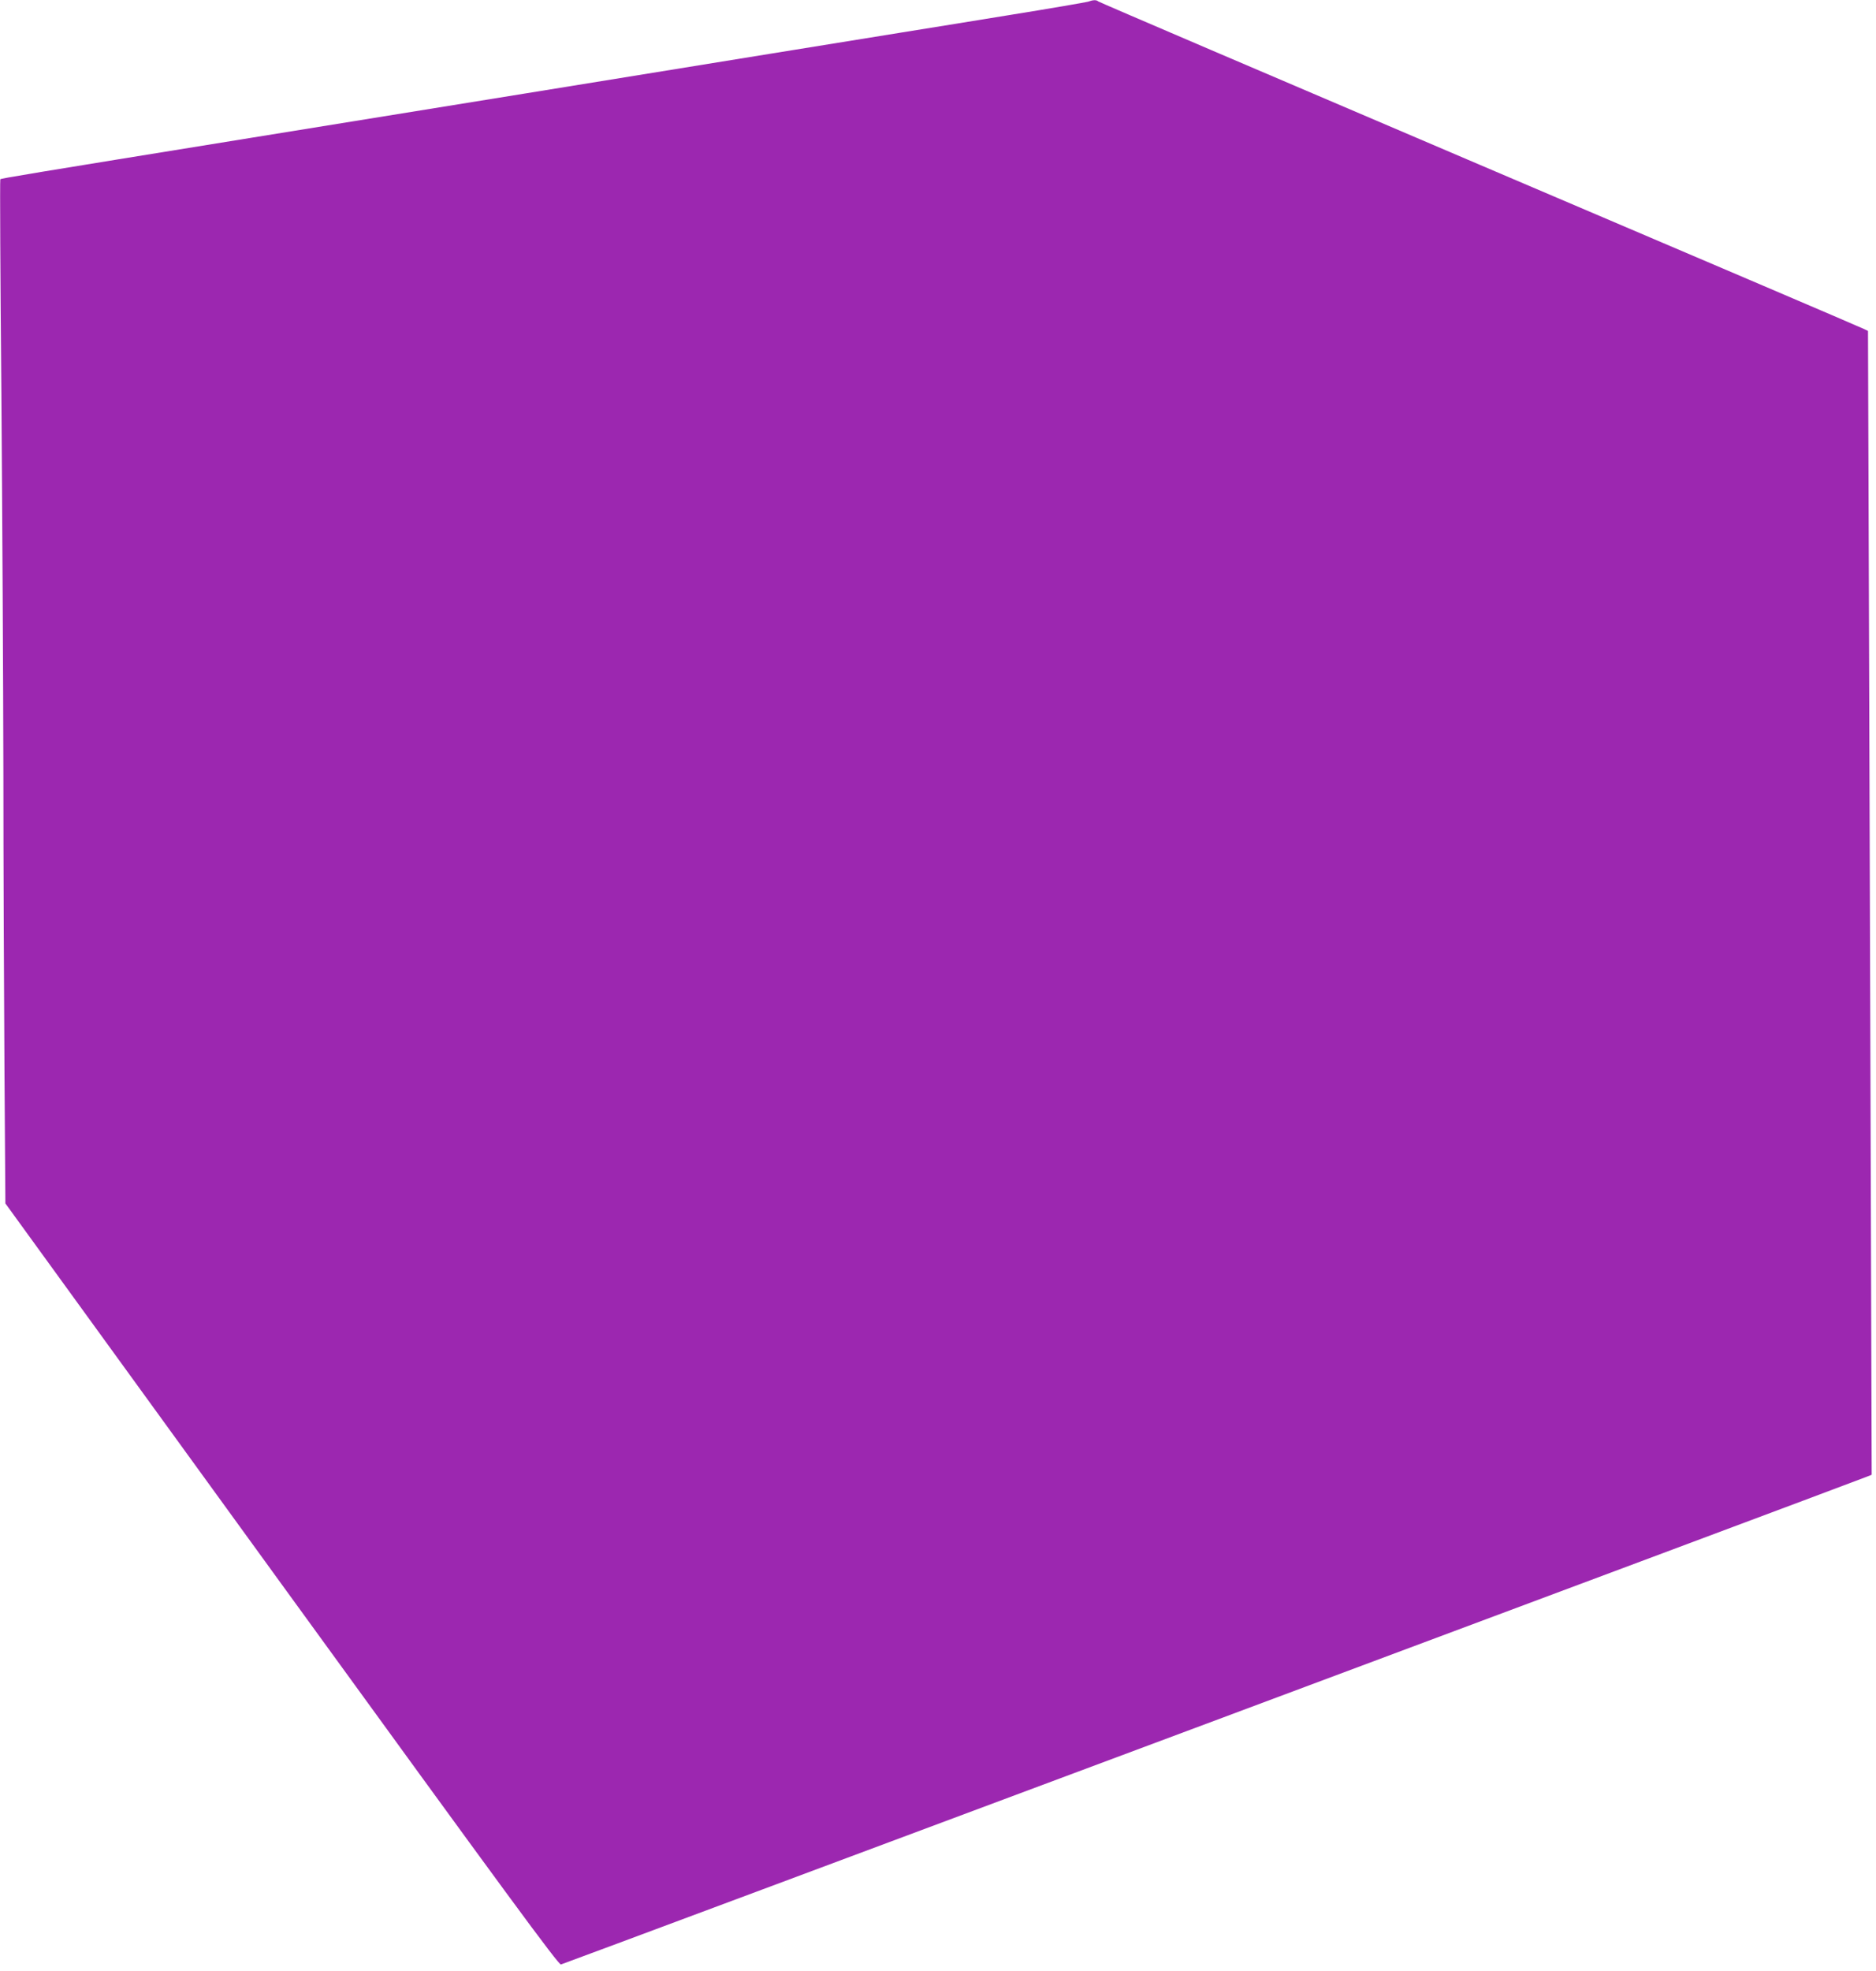 <?xml version="1.0" standalone="no"?>
<!DOCTYPE svg PUBLIC "-//W3C//DTD SVG 20010904//EN"
 "http://www.w3.org/TR/2001/REC-SVG-20010904/DTD/svg10.dtd">
<svg version="1.0" xmlns="http://www.w3.org/2000/svg"
 width="1219pt" height="1280pt" viewBox="0 0 1219 1280"
 preserveAspectRatio="xMidYMid meet">
<g transform="translate(0,1280) scale(0.1,-0.1)"
fill="#9c27b0" stroke="none">
<path d="M7070 12789 c-14 -4 -250 -45 -525 -89 -275 -45 -581 -94 -680 -110
-99 -16 -486 -79 -860 -139 -374 -61 -1085 -176 -1580 -256 -495 -80 -1305
-211 -1800 -291 -1447 -234 -1616 -262 -1623 -268 -3 -3 0 -630 7 -1394 6
-763 12 -1871 13 -2462 0 -591 4 -1462 7 -1935 l6 -860 1795 -2473 c1477
-2034 1799 -2472 1815 -2469 16 3 8348 3113 8479 3165 l38 15 -6 1931 c-3
1062 -9 2733 -12 3714 l-6 1783 -27 13 c-14 8 -1137 487 -2496 1066 -1358 579
-2474 1056 -2479 1061 -12 11 -33 10 -66 -2z"/>
</g>
</svg>
